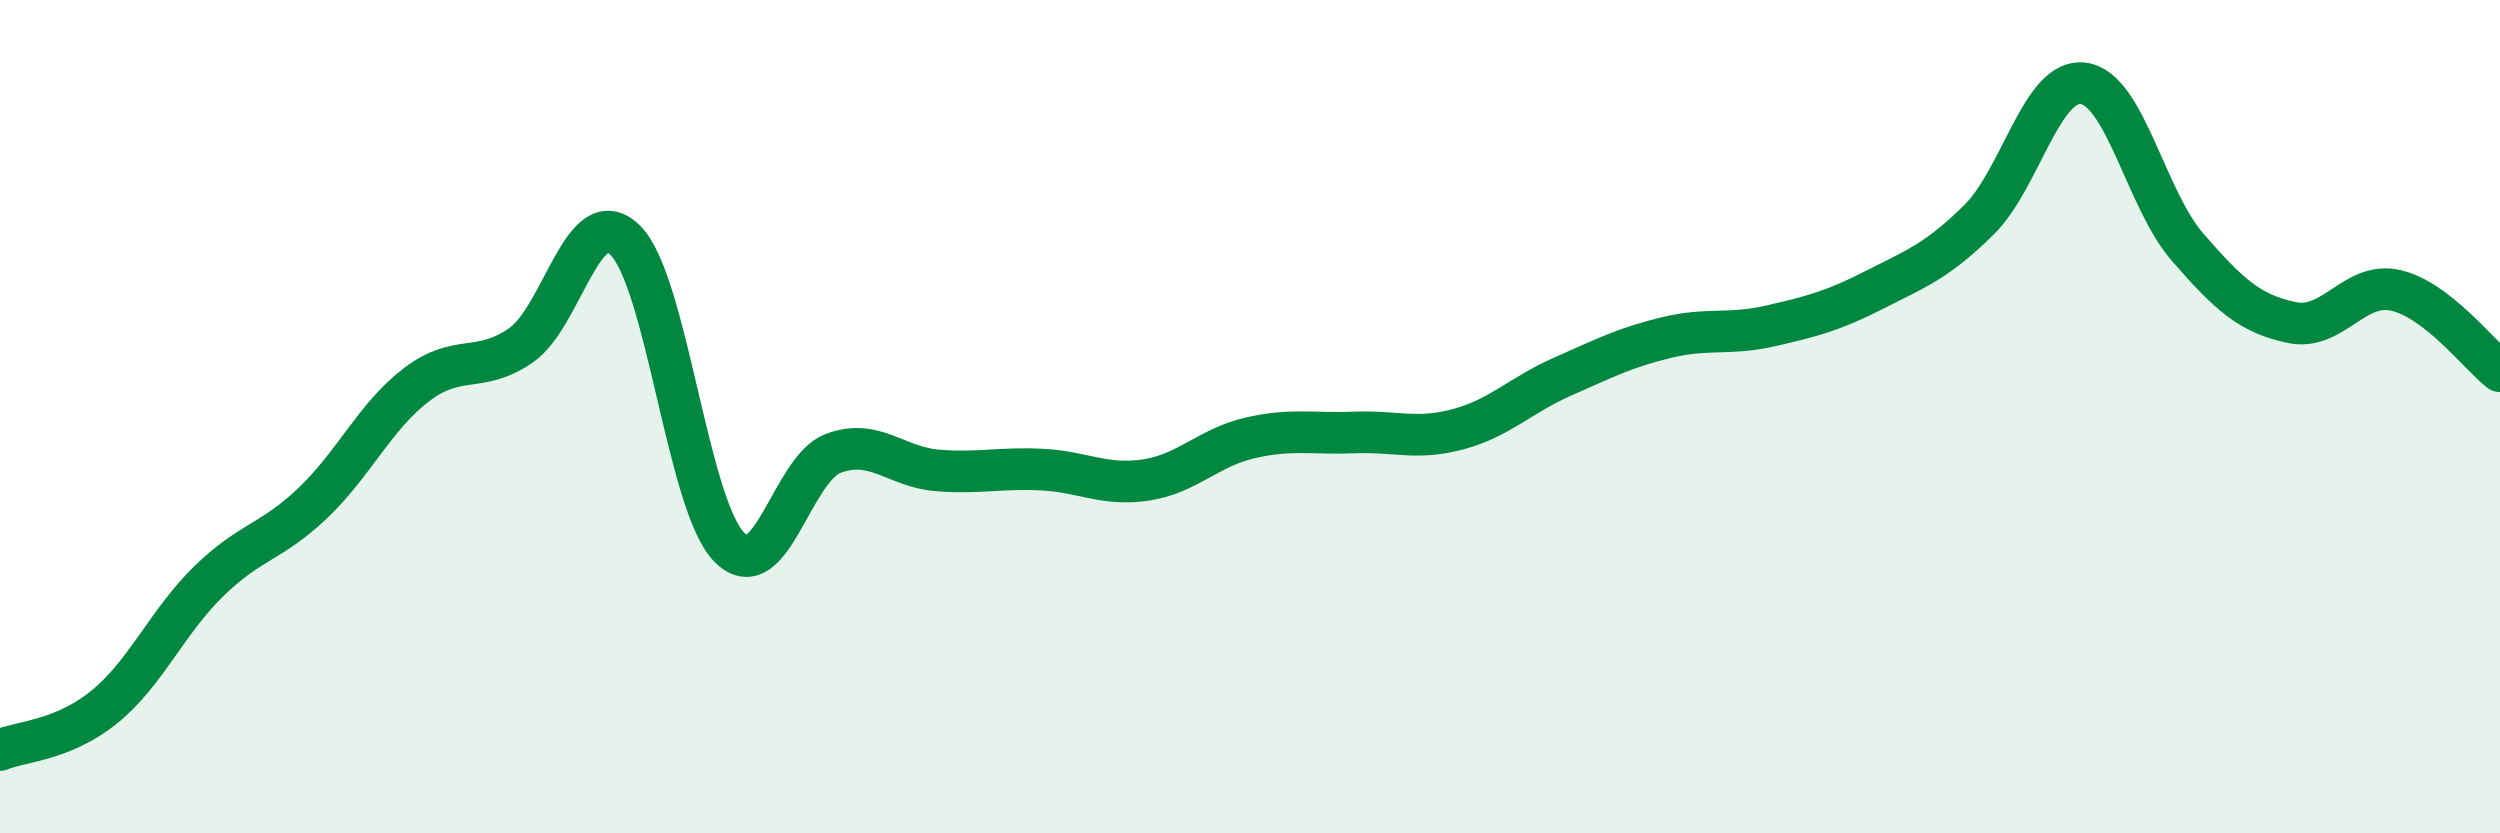 
    <svg width="60" height="20" viewBox="0 0 60 20" xmlns="http://www.w3.org/2000/svg">
      <path
        d="M 0,18 C 0.5,17.79 1.5,17.78 2.5,16.97 C 3.5,16.16 4,14.94 5,13.96 C 6,12.98 6.5,13.03 7.5,12.08 C 8.5,11.13 9,9.99 10,9.23 C 11,8.47 11.5,8.98 12.5,8.29 C 13.5,7.6 14,4.79 15,5.76 C 16,6.73 16.5,12.11 17.5,13.13 C 18.5,14.15 19,11.25 20,10.88 C 21,10.51 21.5,11.21 22.5,11.29 C 23.5,11.37 24,11.22 25,11.27 C 26,11.32 26.5,11.67 27.5,11.52 C 28.5,11.37 29,10.74 30,10.51 C 31,10.28 31.5,10.42 32.5,10.38 C 33.5,10.34 34,10.57 35,10.3 C 36,10.03 36.5,9.48 37.5,9.04 C 38.5,8.6 39,8.34 40,8.1 C 41,7.86 41.5,8.05 42.5,7.82 C 43.5,7.59 44,7.46 45,6.95 C 46,6.44 46.5,6.26 47.5,5.27 C 48.5,4.28 49,1.87 50,2 C 51,2.13 51.5,4.78 52.5,5.93 C 53.5,7.08 54,7.53 55,7.74 C 56,7.95 56.5,6.74 57.5,6.97 C 58.5,7.2 59.5,8.52 60,8.91L60 20L0 20Z"
        fill="#008740"
        opacity="0.1"
        stroke-linecap="round"
        stroke-linejoin="round"
      />
      <path
        d="M 0,18 C 0.5,17.79 1.5,17.78 2.5,16.97 C 3.5,16.16 4,14.94 5,13.96 C 6,12.98 6.5,13.03 7.5,12.08 C 8.5,11.13 9,9.99 10,9.23 C 11,8.47 11.5,8.98 12.5,8.29 C 13.5,7.6 14,4.79 15,5.76 C 16,6.73 16.5,12.11 17.5,13.13 C 18.5,14.15 19,11.25 20,10.88 C 21,10.51 21.5,11.21 22.5,11.29 C 23.5,11.37 24,11.22 25,11.27 C 26,11.32 26.5,11.67 27.5,11.52 C 28.5,11.37 29,10.74 30,10.51 C 31,10.28 31.5,10.42 32.5,10.38 C 33.5,10.34 34,10.57 35,10.3 C 36,10.03 36.5,9.48 37.5,9.04 C 38.5,8.6 39,8.34 40,8.1 C 41,7.86 41.5,8.05 42.5,7.82 C 43.5,7.59 44,7.46 45,6.95 C 46,6.44 46.5,6.26 47.5,5.27 C 48.5,4.28 49,1.87 50,2 C 51,2.13 51.5,4.78 52.5,5.93 C 53.5,7.08 54,7.53 55,7.74 C 56,7.95 56.5,6.74 57.5,6.97 C 58.5,7.2 59.5,8.52 60,8.91"
        stroke="#008740"
        stroke-width="1"
        fill="none"
        stroke-linecap="round"
        stroke-linejoin="round"
      />
    </svg>
  